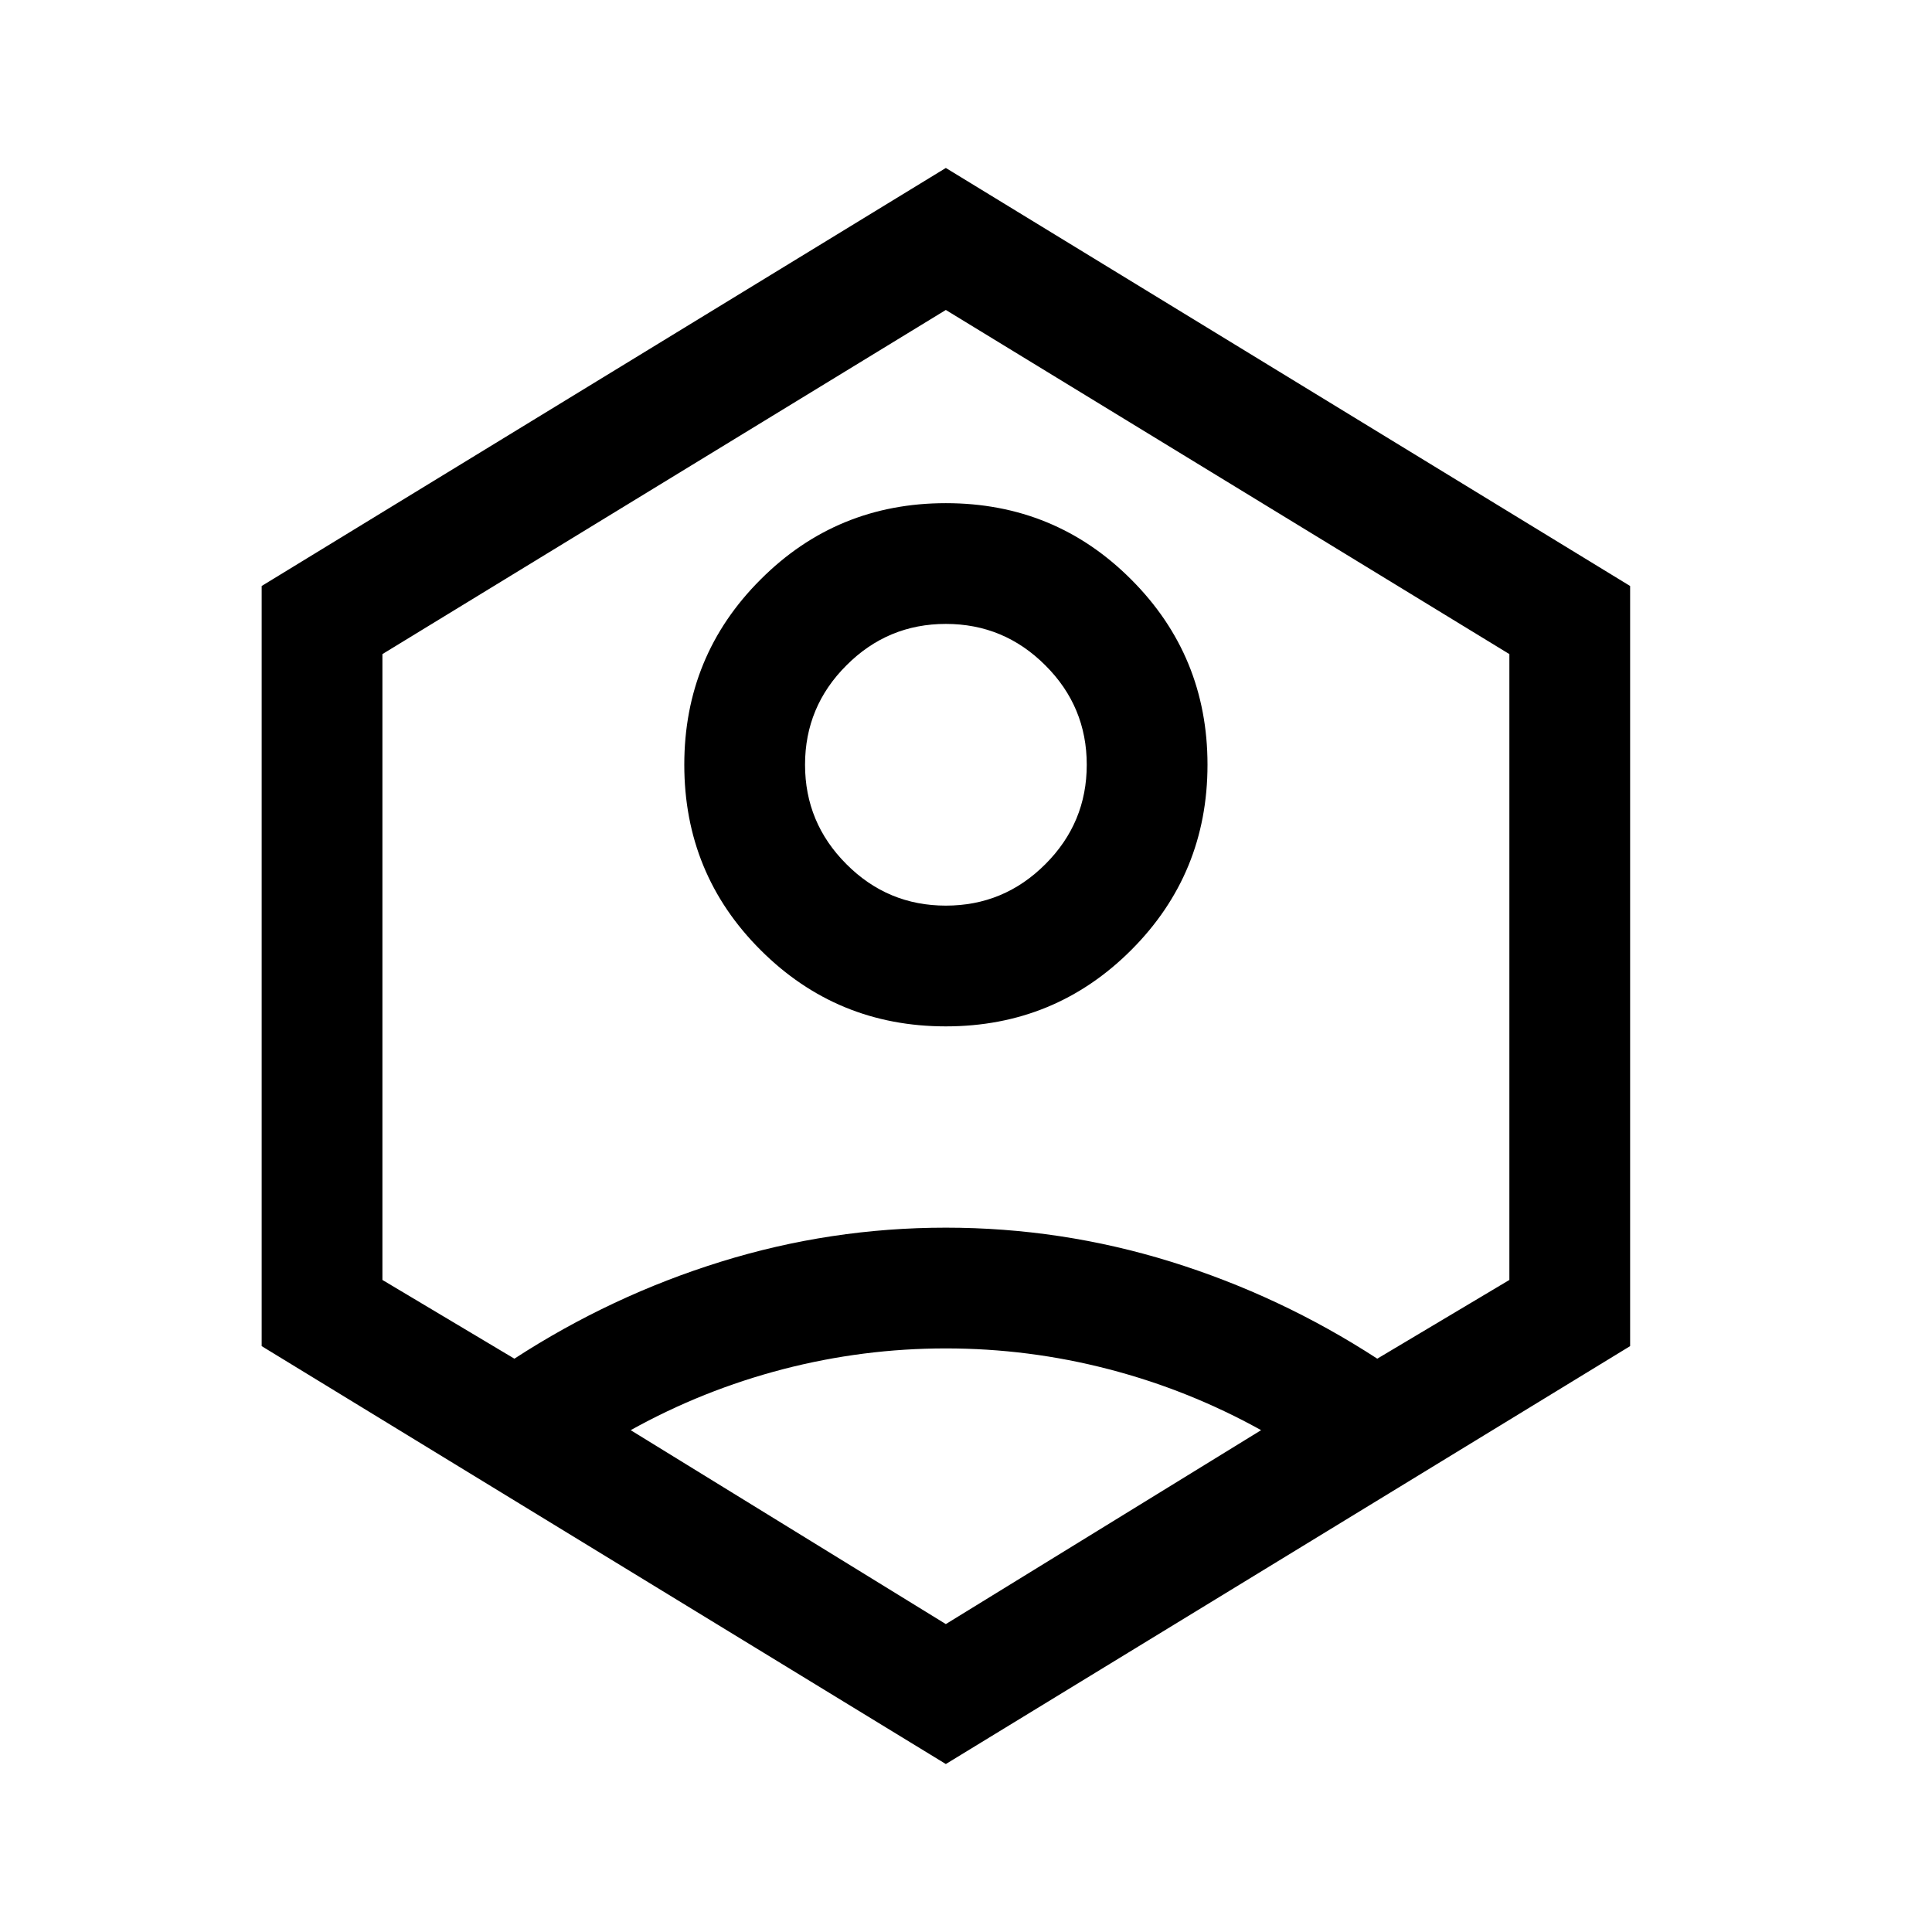 <svg width="16" height="16" viewBox="0 0 16 16" fill="none" xmlns="http://www.w3.org/2000/svg">
<path d="M7.833 8.5C7.232 8.5 6.72 8.289 6.299 7.868C5.877 7.447 5.667 6.935 5.667 6.333C5.667 5.732 5.877 5.22 6.299 4.799C6.72 4.377 7.232 4.167 7.833 4.167C8.435 4.167 8.947 4.377 9.368 4.799C9.789 5.22 10 5.732 10 6.333C10 6.935 9.789 7.447 9.368 7.868C8.947 8.289 8.435 8.5 7.833 8.5ZM7.833 7.5C8.154 7.5 8.428 7.386 8.657 7.157C8.886 6.928 9 6.654 9 6.333C9 6.013 8.886 5.738 8.657 5.51C8.428 5.281 8.154 5.167 7.833 5.167C7.513 5.167 7.238 5.281 7.01 5.51C6.781 5.738 6.667 6.013 6.667 6.333C6.667 6.654 6.781 6.928 7.01 7.157C7.238 7.386 7.513 7.5 7.833 7.5ZM7.833 14.609L2.167 11.148V4.853L7.833 1.391L13.5 4.853V11.148L7.833 14.609ZM7.833 13.45L10.444 11.844C10.044 11.622 9.624 11.454 9.181 11.339C8.739 11.224 8.29 11.167 7.833 11.167C7.377 11.167 6.928 11.224 6.485 11.339C6.043 11.454 5.622 11.622 5.223 11.844L7.833 13.45ZM4.26 11.252C4.794 10.905 5.364 10.637 5.97 10.449C6.575 10.261 7.197 10.167 7.833 10.167C8.47 10.167 9.091 10.261 9.697 10.449C10.302 10.637 10.872 10.905 11.406 11.252L12.5 10.6V5.417L7.833 2.567L3.167 5.417V10.6L4.26 11.252Z" fill="black"/>
</svg>
